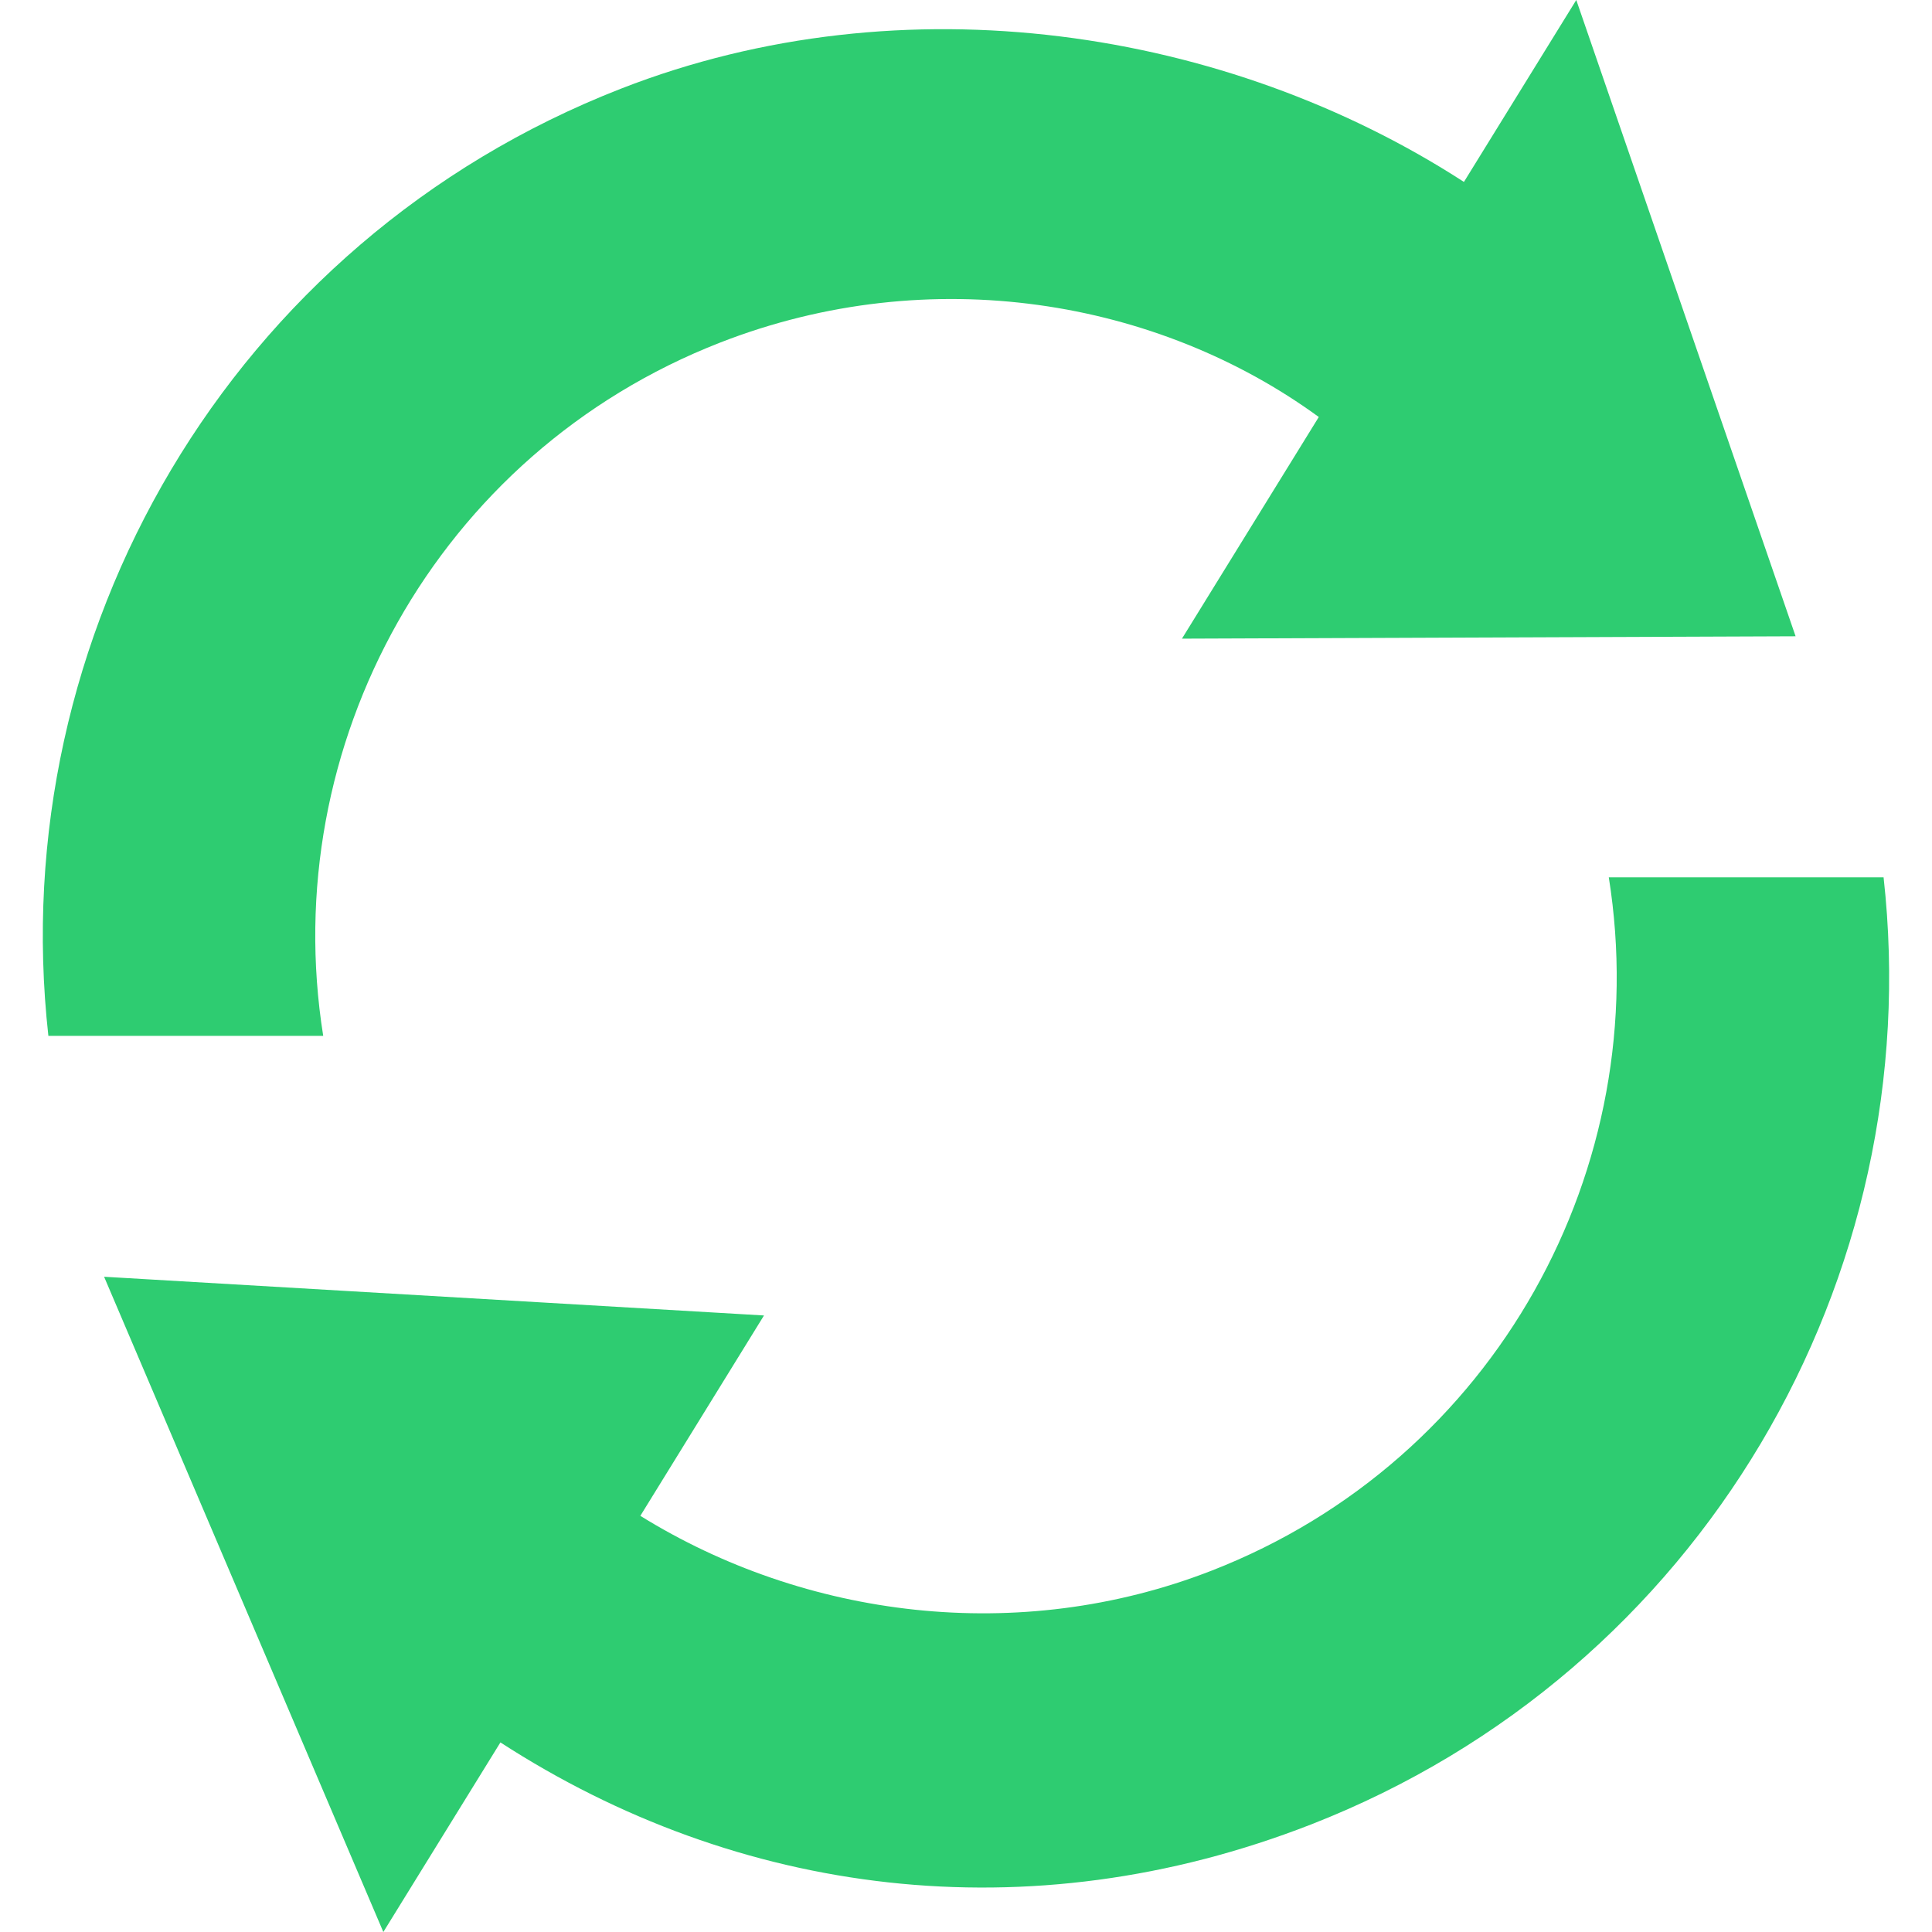 <?xml version="1.0" standalone="no"?><!DOCTYPE svg PUBLIC "-//W3C//DTD SVG 1.1//EN" "http://www.w3.org/Graphics/SVG/1.1/DTD/svg11.dtd"><svg t="1698657302491" class="icon" viewBox="0 0 1024 1024" version="1.1" xmlns="http://www.w3.org/2000/svg" p-id="11192" xmlns:xlink="http://www.w3.org/1999/xlink" width="18" height="18"><path d="M171.31 549.028C146.752 395.456 231.111 240.269 381.752 181.551c111.637-43.529 232.005-22.71 317.236 39.471l-72.527 117.479 325.245-1.253L835.459 0l-59.547 96.426c-125.573-81.322-296.756-107.919-446.654-49.477C121.578 127.91 2.038 337.29 25.64 549.028L171.31 549.028z" fill="#2ecc71" p-id="11193"></path><path d="M852.688 464.966c24.537 153.572-59.78 308.781-210.421 367.478-102.693 40.024-215.86 24.94-302.875-29.019 16.57-26.895 65.538-106.198 65.538-106.198L55.169 676.704l148.006 347.296 62.054-100.484c125.552 81.322 279.591 101.992 429.489 43.55 207.638-80.982 327.22-290.341 303.618-502.058L852.688 465.008z" fill="#2ecc71" p-id="11194"></path></svg>